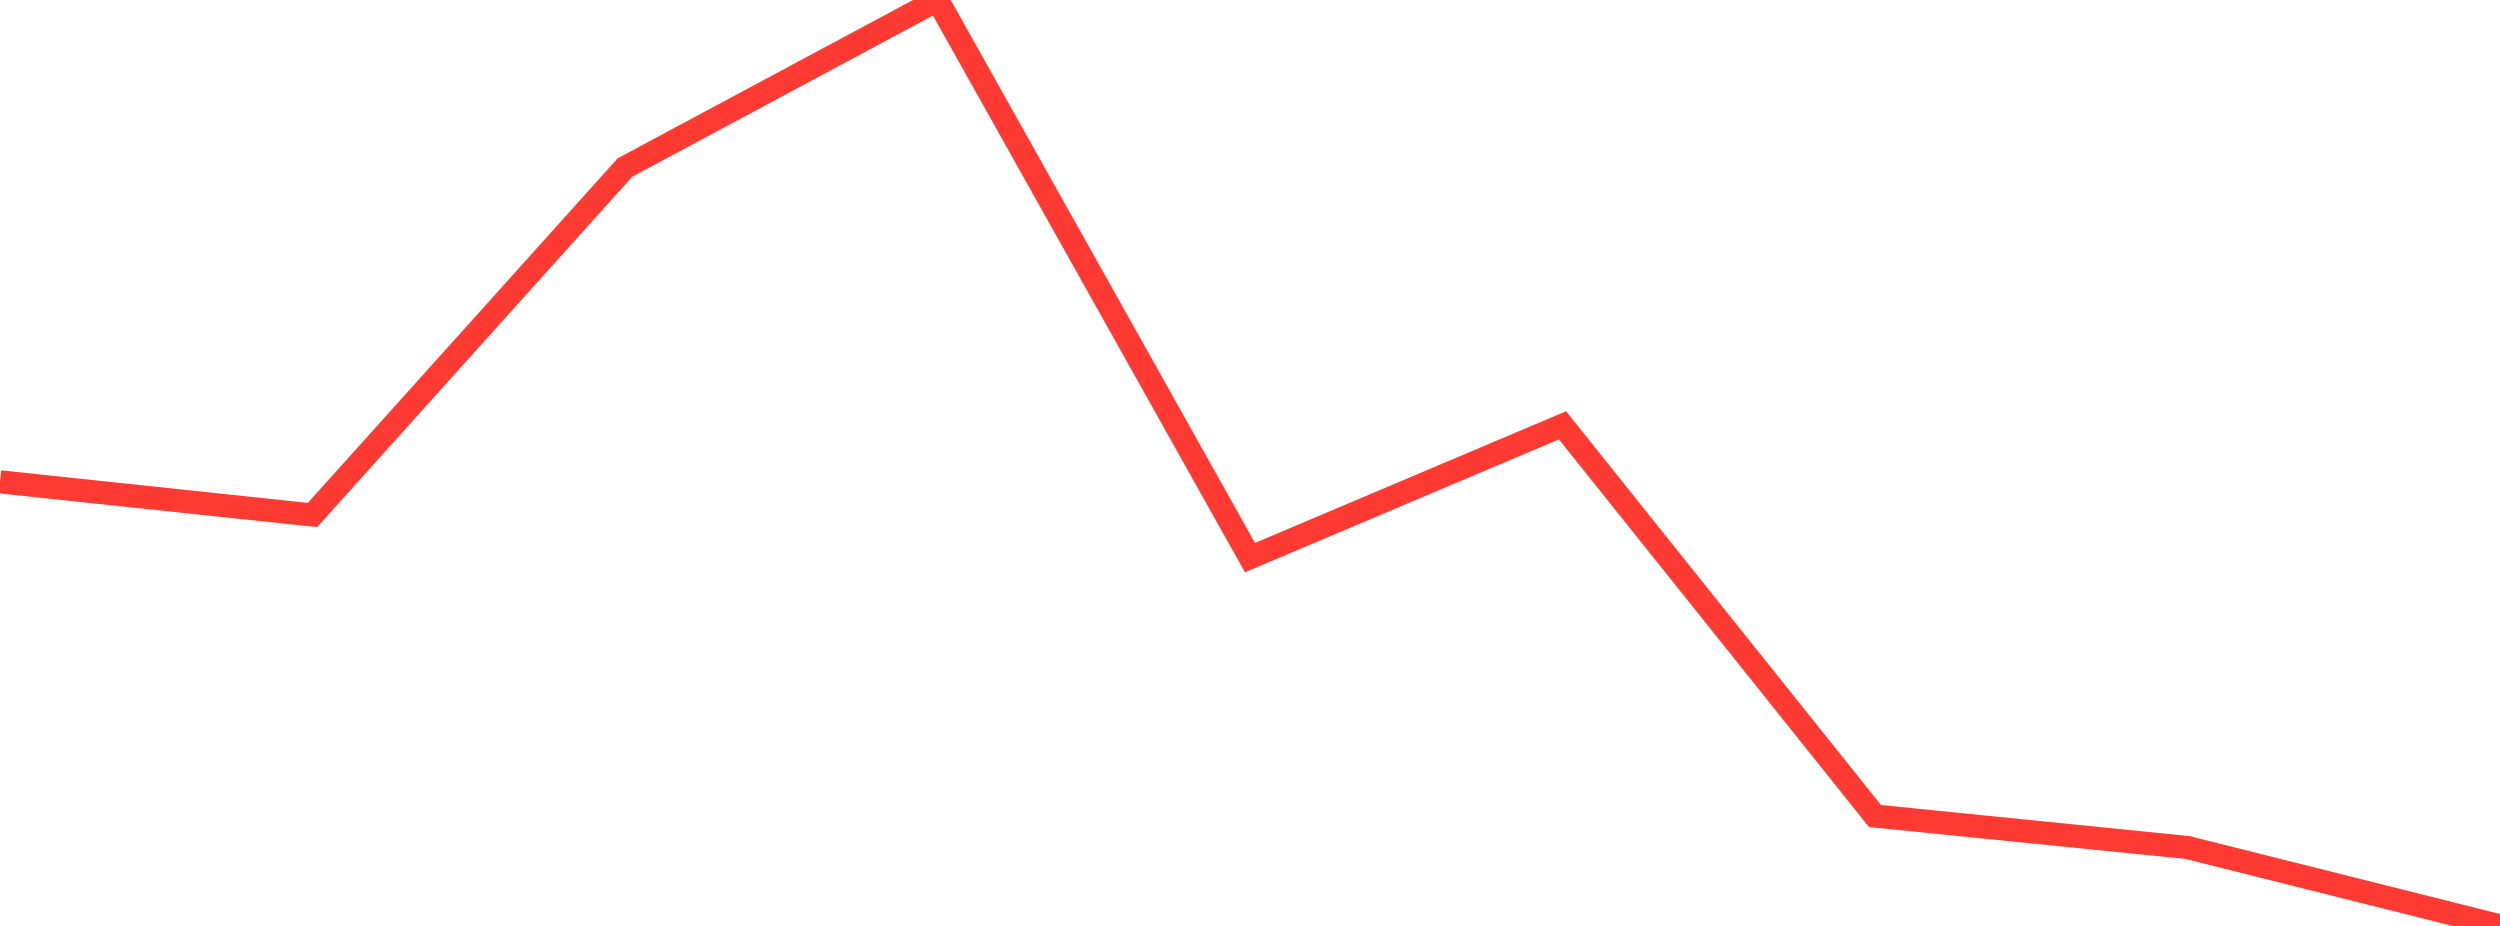<?xml version="1.0" standalone="no"?>
<!DOCTYPE svg PUBLIC "-//W3C//DTD SVG 1.1//EN" "http://www.w3.org/Graphics/SVG/1.1/DTD/svg11.dtd">

<svg width="135" height="50" viewBox="0 0 135 50" preserveAspectRatio="none" 
  xmlns="http://www.w3.org/2000/svg"
  xmlns:xlink="http://www.w3.org/1999/xlink">


<polyline points="0.0, 26.02 16.875, 27.811 33.75, 9.045 50.625, 0.0 67.5, 30.111 84.375, 22.967 101.25, 44.065 118.125, 45.766 135.0, 50.0" fill="none" stroke="#ff3a33" stroke-width="1.25"/>

</svg>